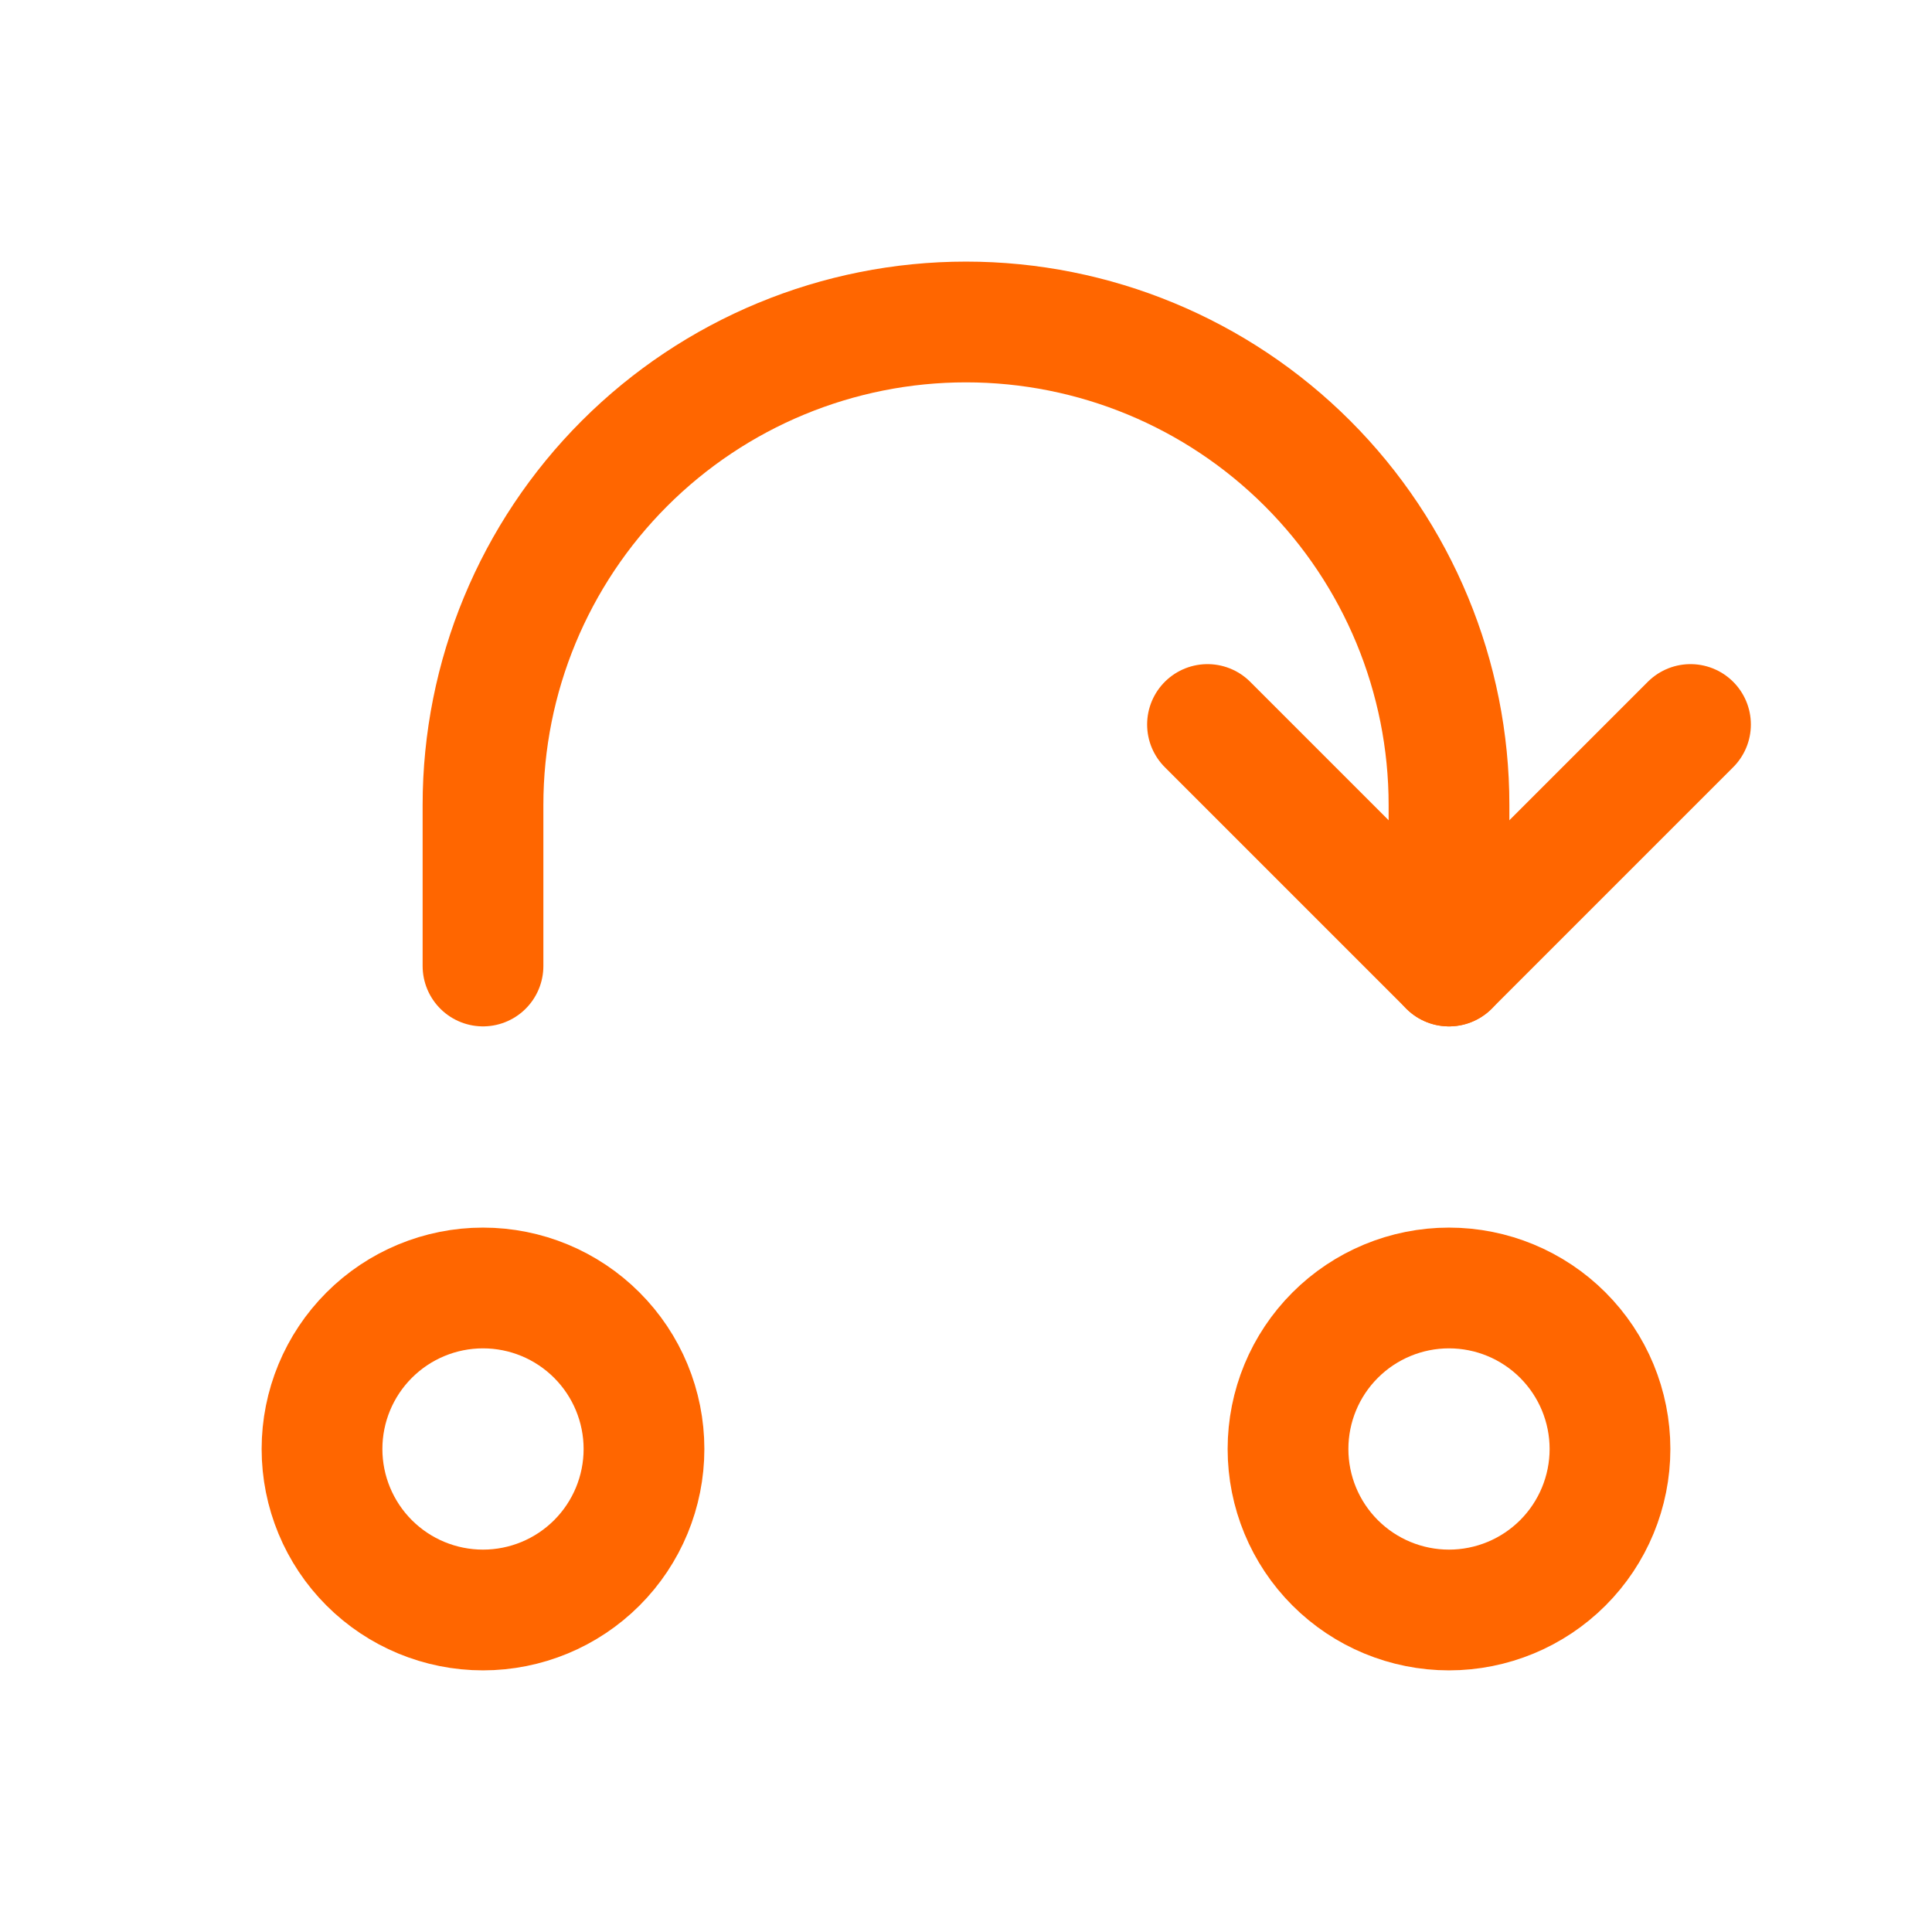 <svg width="64" height="64" viewBox="0 0 64 64" fill="none" xmlns="http://www.w3.org/2000/svg">
<g clip-path="url(#clip0_97_12692)">
<path d="M10.667 48C10.667 49.414 11.229 50.771 12.229 51.771C13.229 52.771 14.585 53.333 16 53.333C17.415 53.333 18.771 52.771 19.771 51.771C20.771 50.771 21.333 49.414 21.333 48C21.333 46.585 20.771 45.229 19.771 44.229C18.771 43.228 17.415 42.666 16 42.666C14.585 42.666 13.229 43.228 12.229 44.229C11.229 45.229 10.667 46.585 10.667 48Z" stroke="#FF6600" stroke-width="4" stroke-linecap="round" stroke-linejoin="round"/>
<path d="M42.667 48C42.667 49.414 43.228 50.771 44.229 51.771C45.229 52.771 46.586 53.333 48 53.333C49.414 53.333 50.771 52.771 51.771 51.771C52.771 50.771 53.333 49.414 53.333 48C53.333 46.585 52.771 45.229 51.771 44.229C50.771 43.228 49.414 42.666 48 42.666C46.586 42.666 45.229 43.228 44.229 44.229C43.228 45.229 42.667 46.585 42.667 48Z" stroke="#FF6600" stroke-width="4" stroke-linecap="round" stroke-linejoin="round"/>
<path d="M16 32V26.666C16 22.423 17.686 18.353 20.686 15.353C23.687 12.352 27.756 10.666 32 10.666C36.243 10.666 40.313 12.352 43.314 15.353C46.314 18.353 48 22.423 48 26.666V32" stroke="#FF6600" stroke-width="4" stroke-linecap="round" stroke-linejoin="round"/>
<path d="M40 24L48 32L56 24" stroke="#FF6600" stroke-width="4" stroke-linecap="round" stroke-linejoin="round"/>
</g>
<defs>
<clipPath id="clip0_97_12692">
<rect width="64" height="64" fill="white"/>
</clipPath>
</defs>
</svg>
